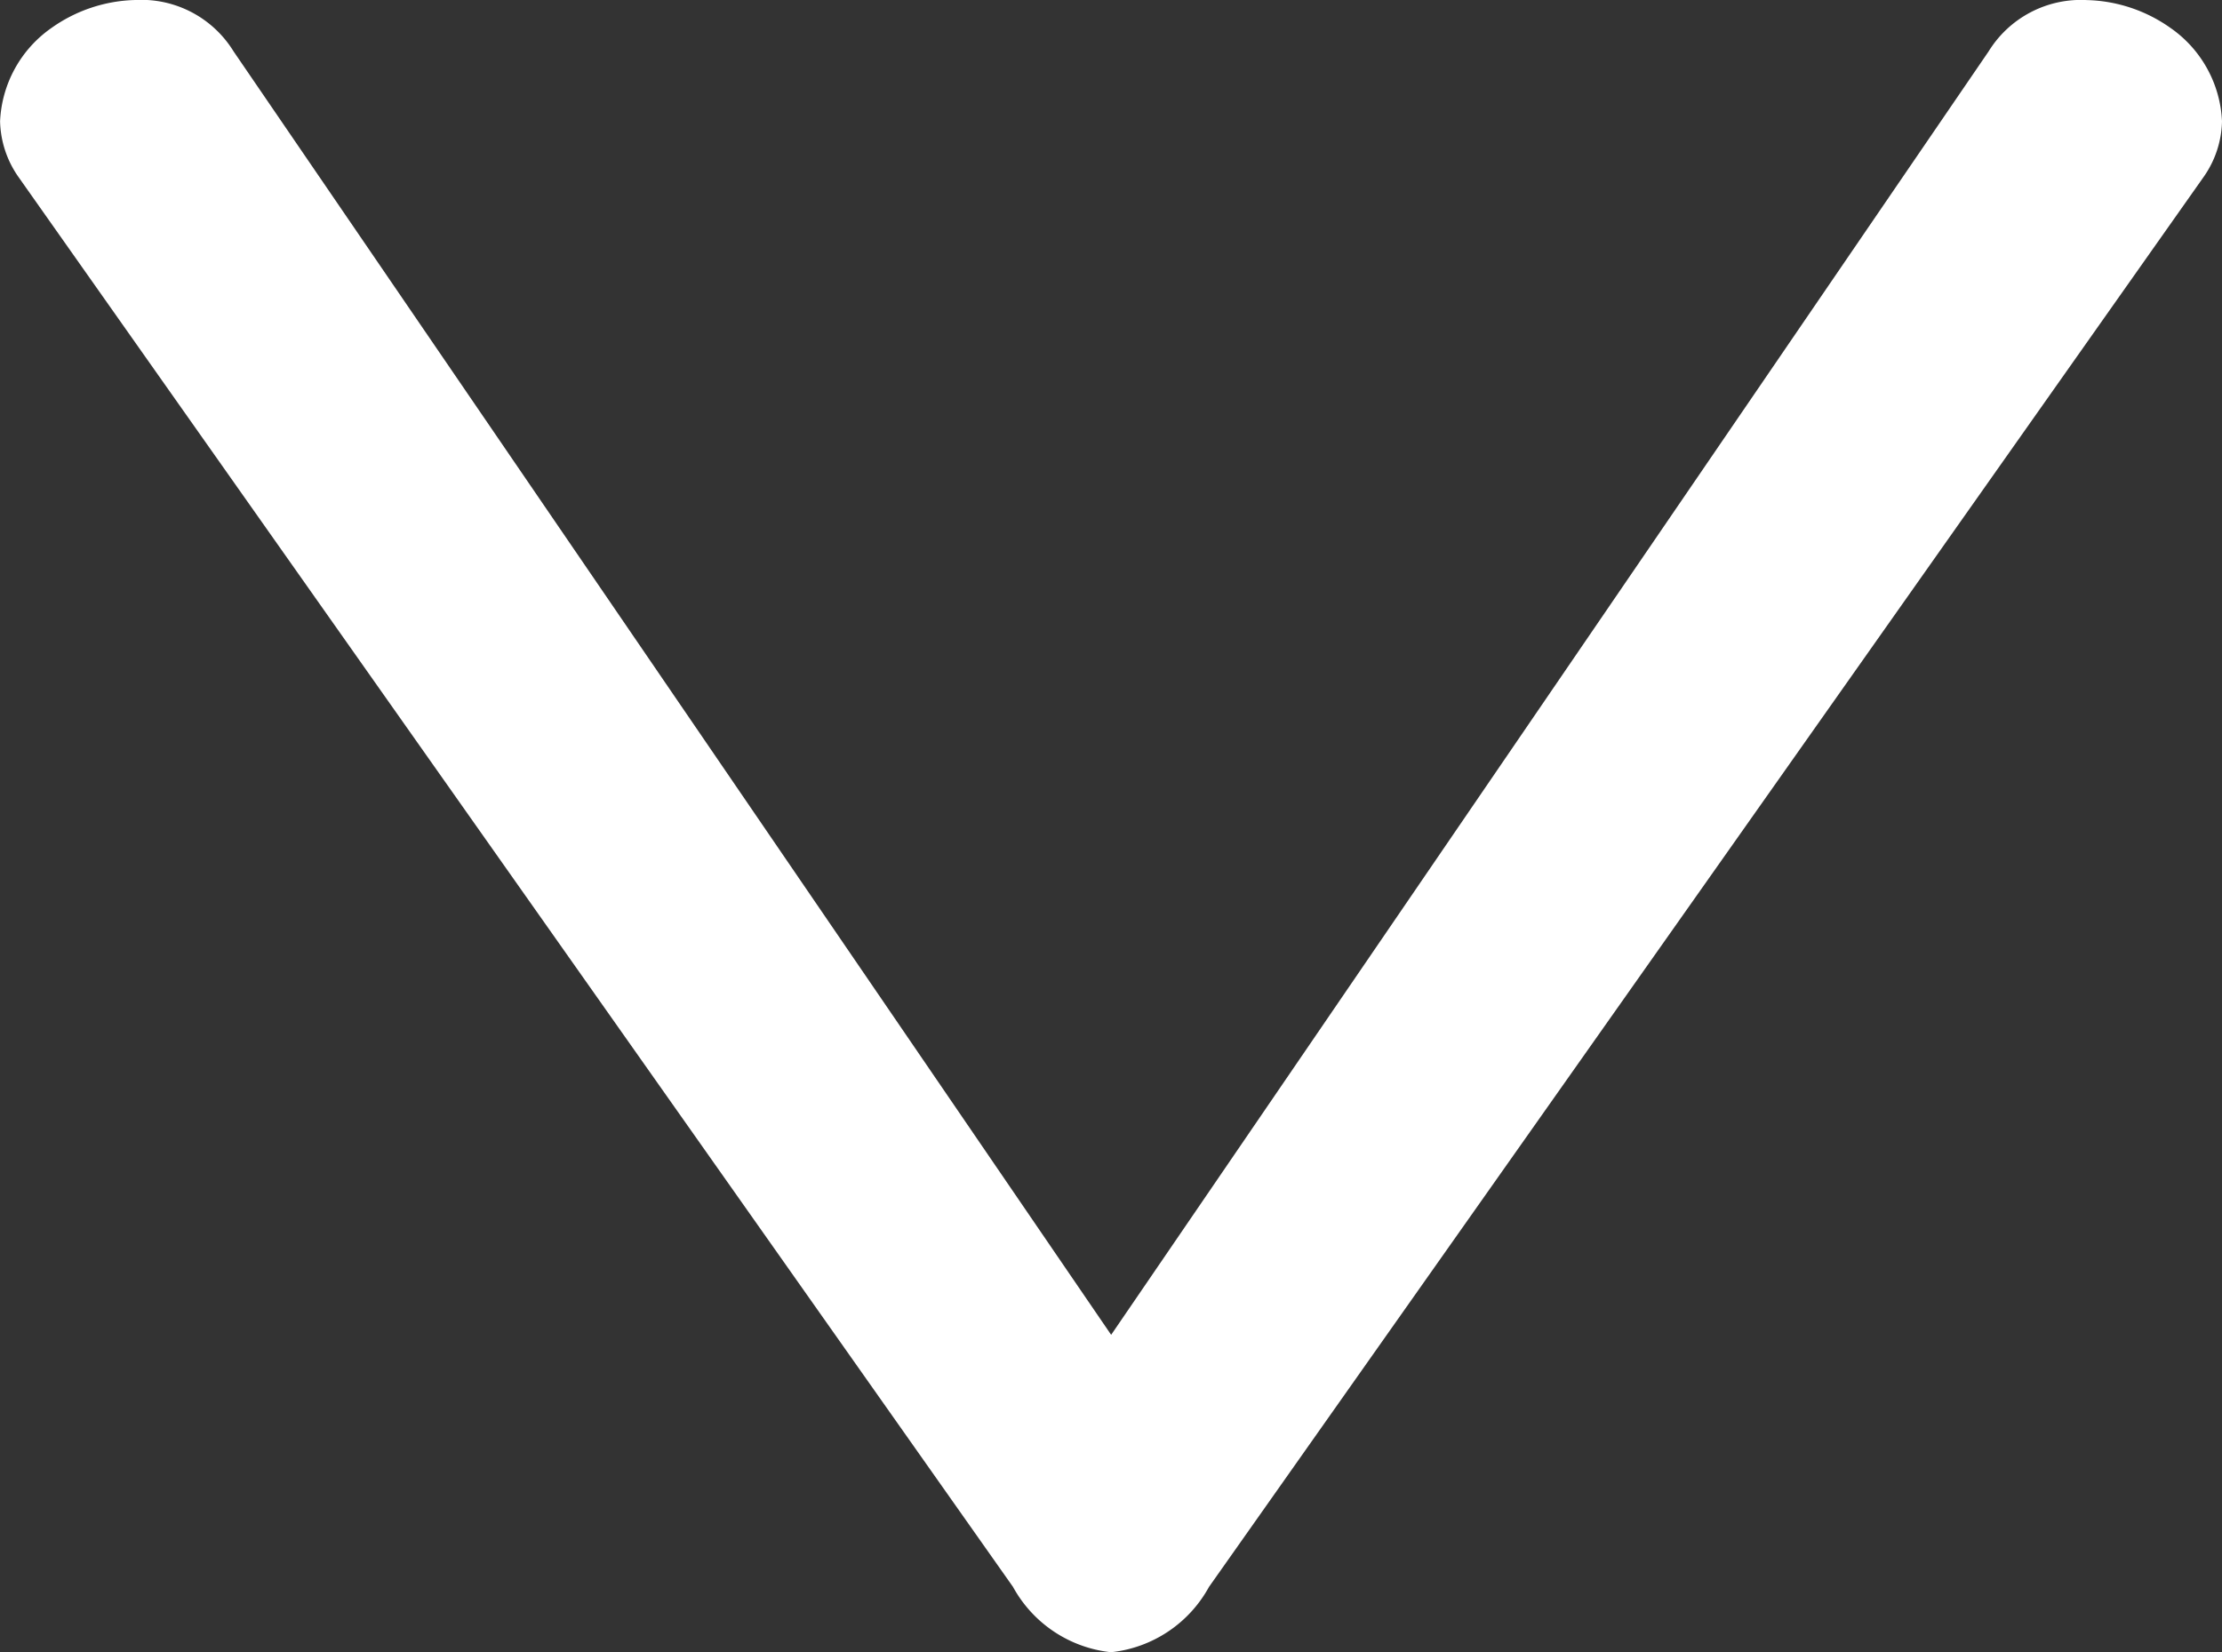 <svg xmlns="http://www.w3.org/2000/svg" width="30" height="22.311" viewBox="0 0 30 22.311">
  <rect x="0" y="0" width="30" height="22.311" fill="#333333" stroke="none"/>
  <g id="Gruppe_3" data-name="Gruppe 3" transform="translate(1021.454 -495.316) rotate(180)">
    <path id="Pfad_49" data-name="Pfad 49" d="M991.454-496.955a1.354,1.354,0,0,1,.252-.756l13.425-19.034a1.713,1.713,0,0,1,1.323-.882,1.715,1.715,0,0,1,1.323.882l13.424,19.034a1.362,1.362,0,0,1,.252.756,1.625,1.625,0,0,1-.693,1.261,2.035,2.035,0,0,1-1.135.378,1.462,1.462,0,0,1-1.324-.693l-11.849-17.332L994.605-496.01a1.464,1.464,0,0,1-1.323.693,2.036,2.036,0,0,1-1.135-.378A1.622,1.622,0,0,1,991.454-496.955Z" fill="#fff"/>
  </g>
</svg>
